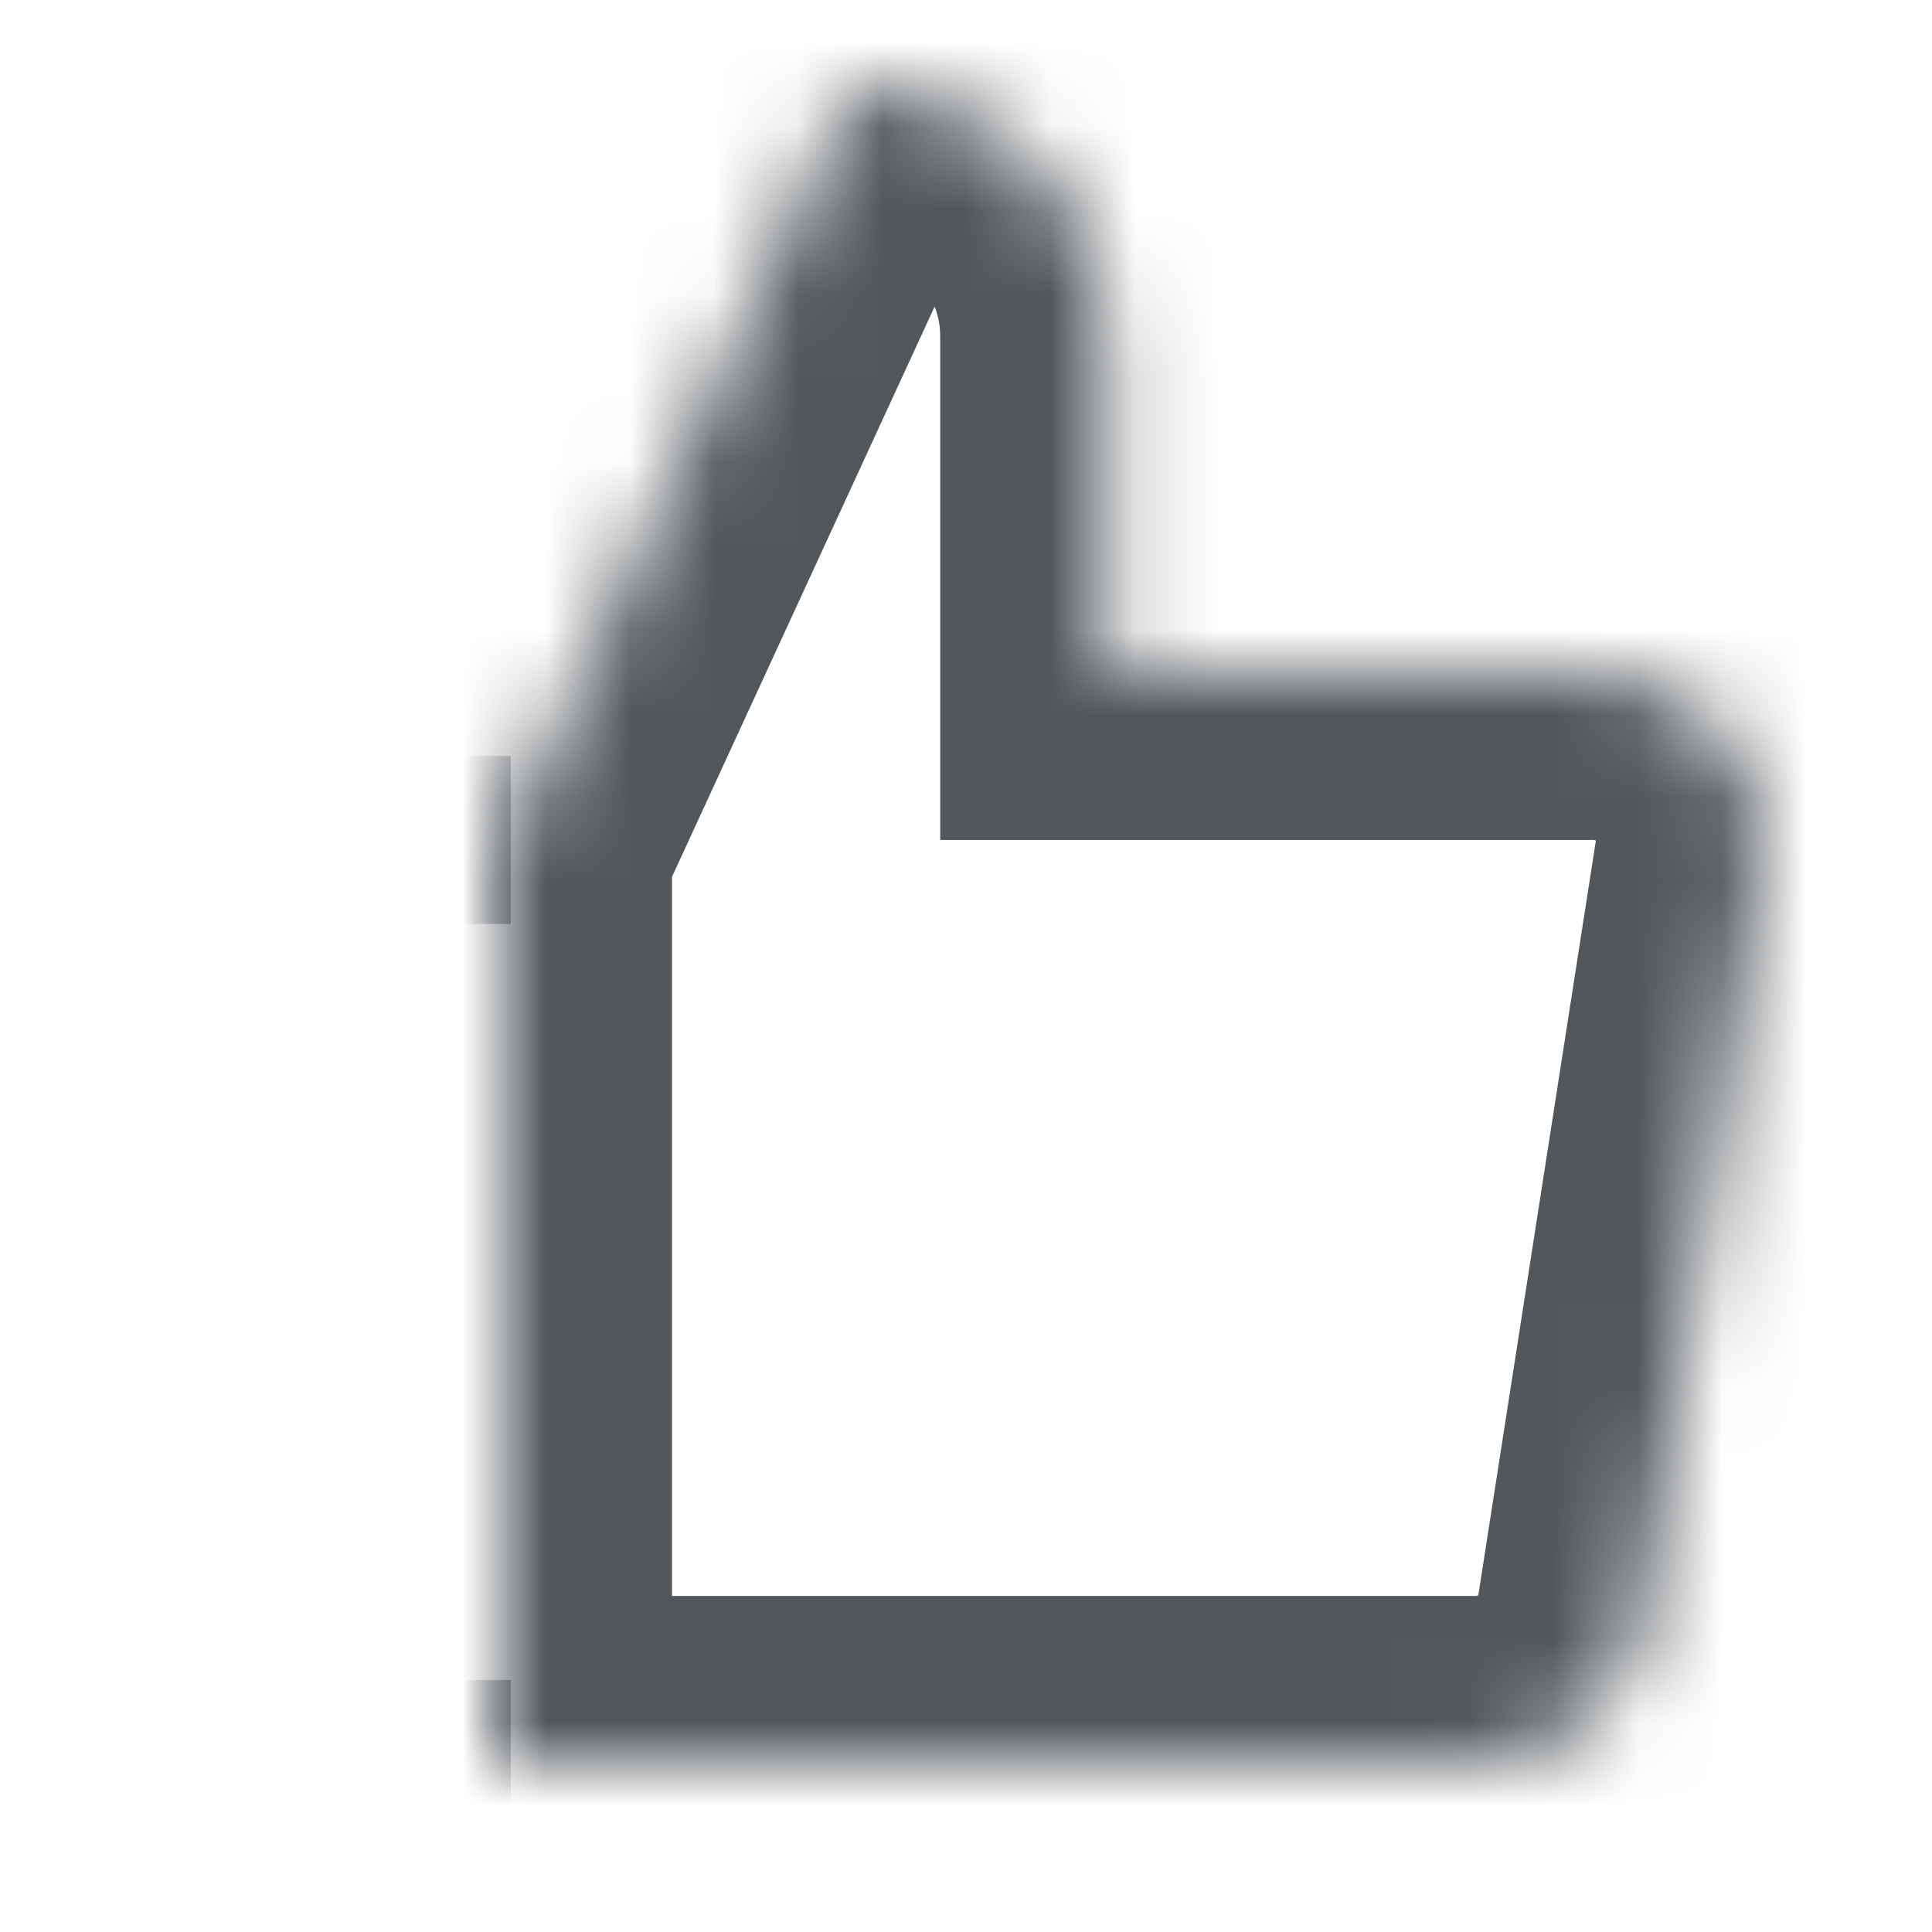 ﻿<?xml version="1.0" encoding="utf-8"?>
<svg version="1.1" xmlns:xlink="http://www.w3.org/1999/xlink" width="23px" height="23px" xmlns="http://www.w3.org/2000/svg">
  <defs>
    <mask fill="white" id="clip157">
      <path d="M 17.945 7  C 17.945 7  12.193 7  12.193 7  C 12.193 7  12.193 3  12.193 3  C 12.193 2.204  11.872 1.441  11.301 0.879  C 10.729 0.316  9.954 0  9.145 0  C 9.145 0  5 9  5 9  L 5 20  C 5 20  16.542 20  16.542 20  C 17.033 20.005  17.508 19.836  17.882 19.524  C 18.255 19.211  18.501 18.777  18.575 18.3  C 18.575 18.3  19.977 9.3  19.977 9.3  C 20.021 9.013  20.002 8.721  19.919 8.442  C 19.837 8.164  19.695 7.906  19.501 7.687  C 19.308 7.469  19.069 7.294  18.8 7.175  C 18.531 7.056  18.239 6.997  17.945 7  Z " fill-rule="evenodd" />
    </mask>
  </defs>
  <g transform="matrix(1 0 0 1 -1 -1 )">
    <path d="M 17.945 7  C 17.945 7  12.193 7  12.193 7  C 12.193 7  12.193 3  12.193 3  C 12.193 2.204  11.872 1.441  11.301 0.879  C 10.729 0.316  9.954 0  9.145 0  C 9.145 0  5 9  5 9  L 5 20  C 5 20  16.542 20  16.542 20  C 17.033 20.005  17.508 19.836  17.882 19.524  C 18.255 19.211  18.501 18.777  18.575 18.3  C 18.575 18.3  19.977 9.3  19.977 9.3  C 20.021 9.013  20.002 8.721  19.919 8.442  C 19.837 8.164  19.695 7.906  19.501 7.687  C 19.308 7.469  19.069 7.294  18.8 7.175  C 18.531 7.056  18.239 6.997  17.945 7  Z " fill-rule="nonzero" fill="#ffffff" stroke="none" fill-opacity="0" transform="matrix(1 0 0 1 2 2 )" />
    <path d="M 17.945 7  C 17.945 7  12.193 7  12.193 7  C 12.193 7  12.193 3  12.193 3  C 12.193 2.204  11.872 1.441  11.301 0.879  C 10.729 0.316  9.954 0  9.145 0  C 9.145 0  5 9  5 9  L 5 20  C 5 20  16.542 20  16.542 20  C 17.033 20.005  17.508 19.836  17.882 19.524  C 18.255 19.211  18.501 18.777  18.575 18.3  C 18.575 18.3  19.977 9.3  19.977 9.3  C 20.021 9.013  20.002 8.721  19.919 8.442  C 19.837 8.164  19.695 7.906  19.501 7.687  C 19.308 7.469  19.069 7.294  18.8 7.175  C 18.531 7.056  18.239 6.997  17.945 7  Z " stroke-width="4" stroke="#52575c" fill="none" transform="matrix(1 0 0 1 2 2 )" mask="url(#clip157)" />
    <path d="M 5.081 20  C 5.081 20  2.032 20  2.032 20  C 1.493 20  0.976 19.789  0.595 19.414  C 0.214 19.039  0 18.53  0 18  C 0 18  0 11  0 11  C 0 10.47  0.214 9.961  0.595 9.586  C 0.976 9.211  1.493 9  2.032 9  C 2.032 9  5.081 9  5.081 9  " stroke-width="2" stroke="#52575c" fill="none" transform="matrix(1 0 0 1 2 2 )" mask="url(#clip157)" />
  </g>
</svg>